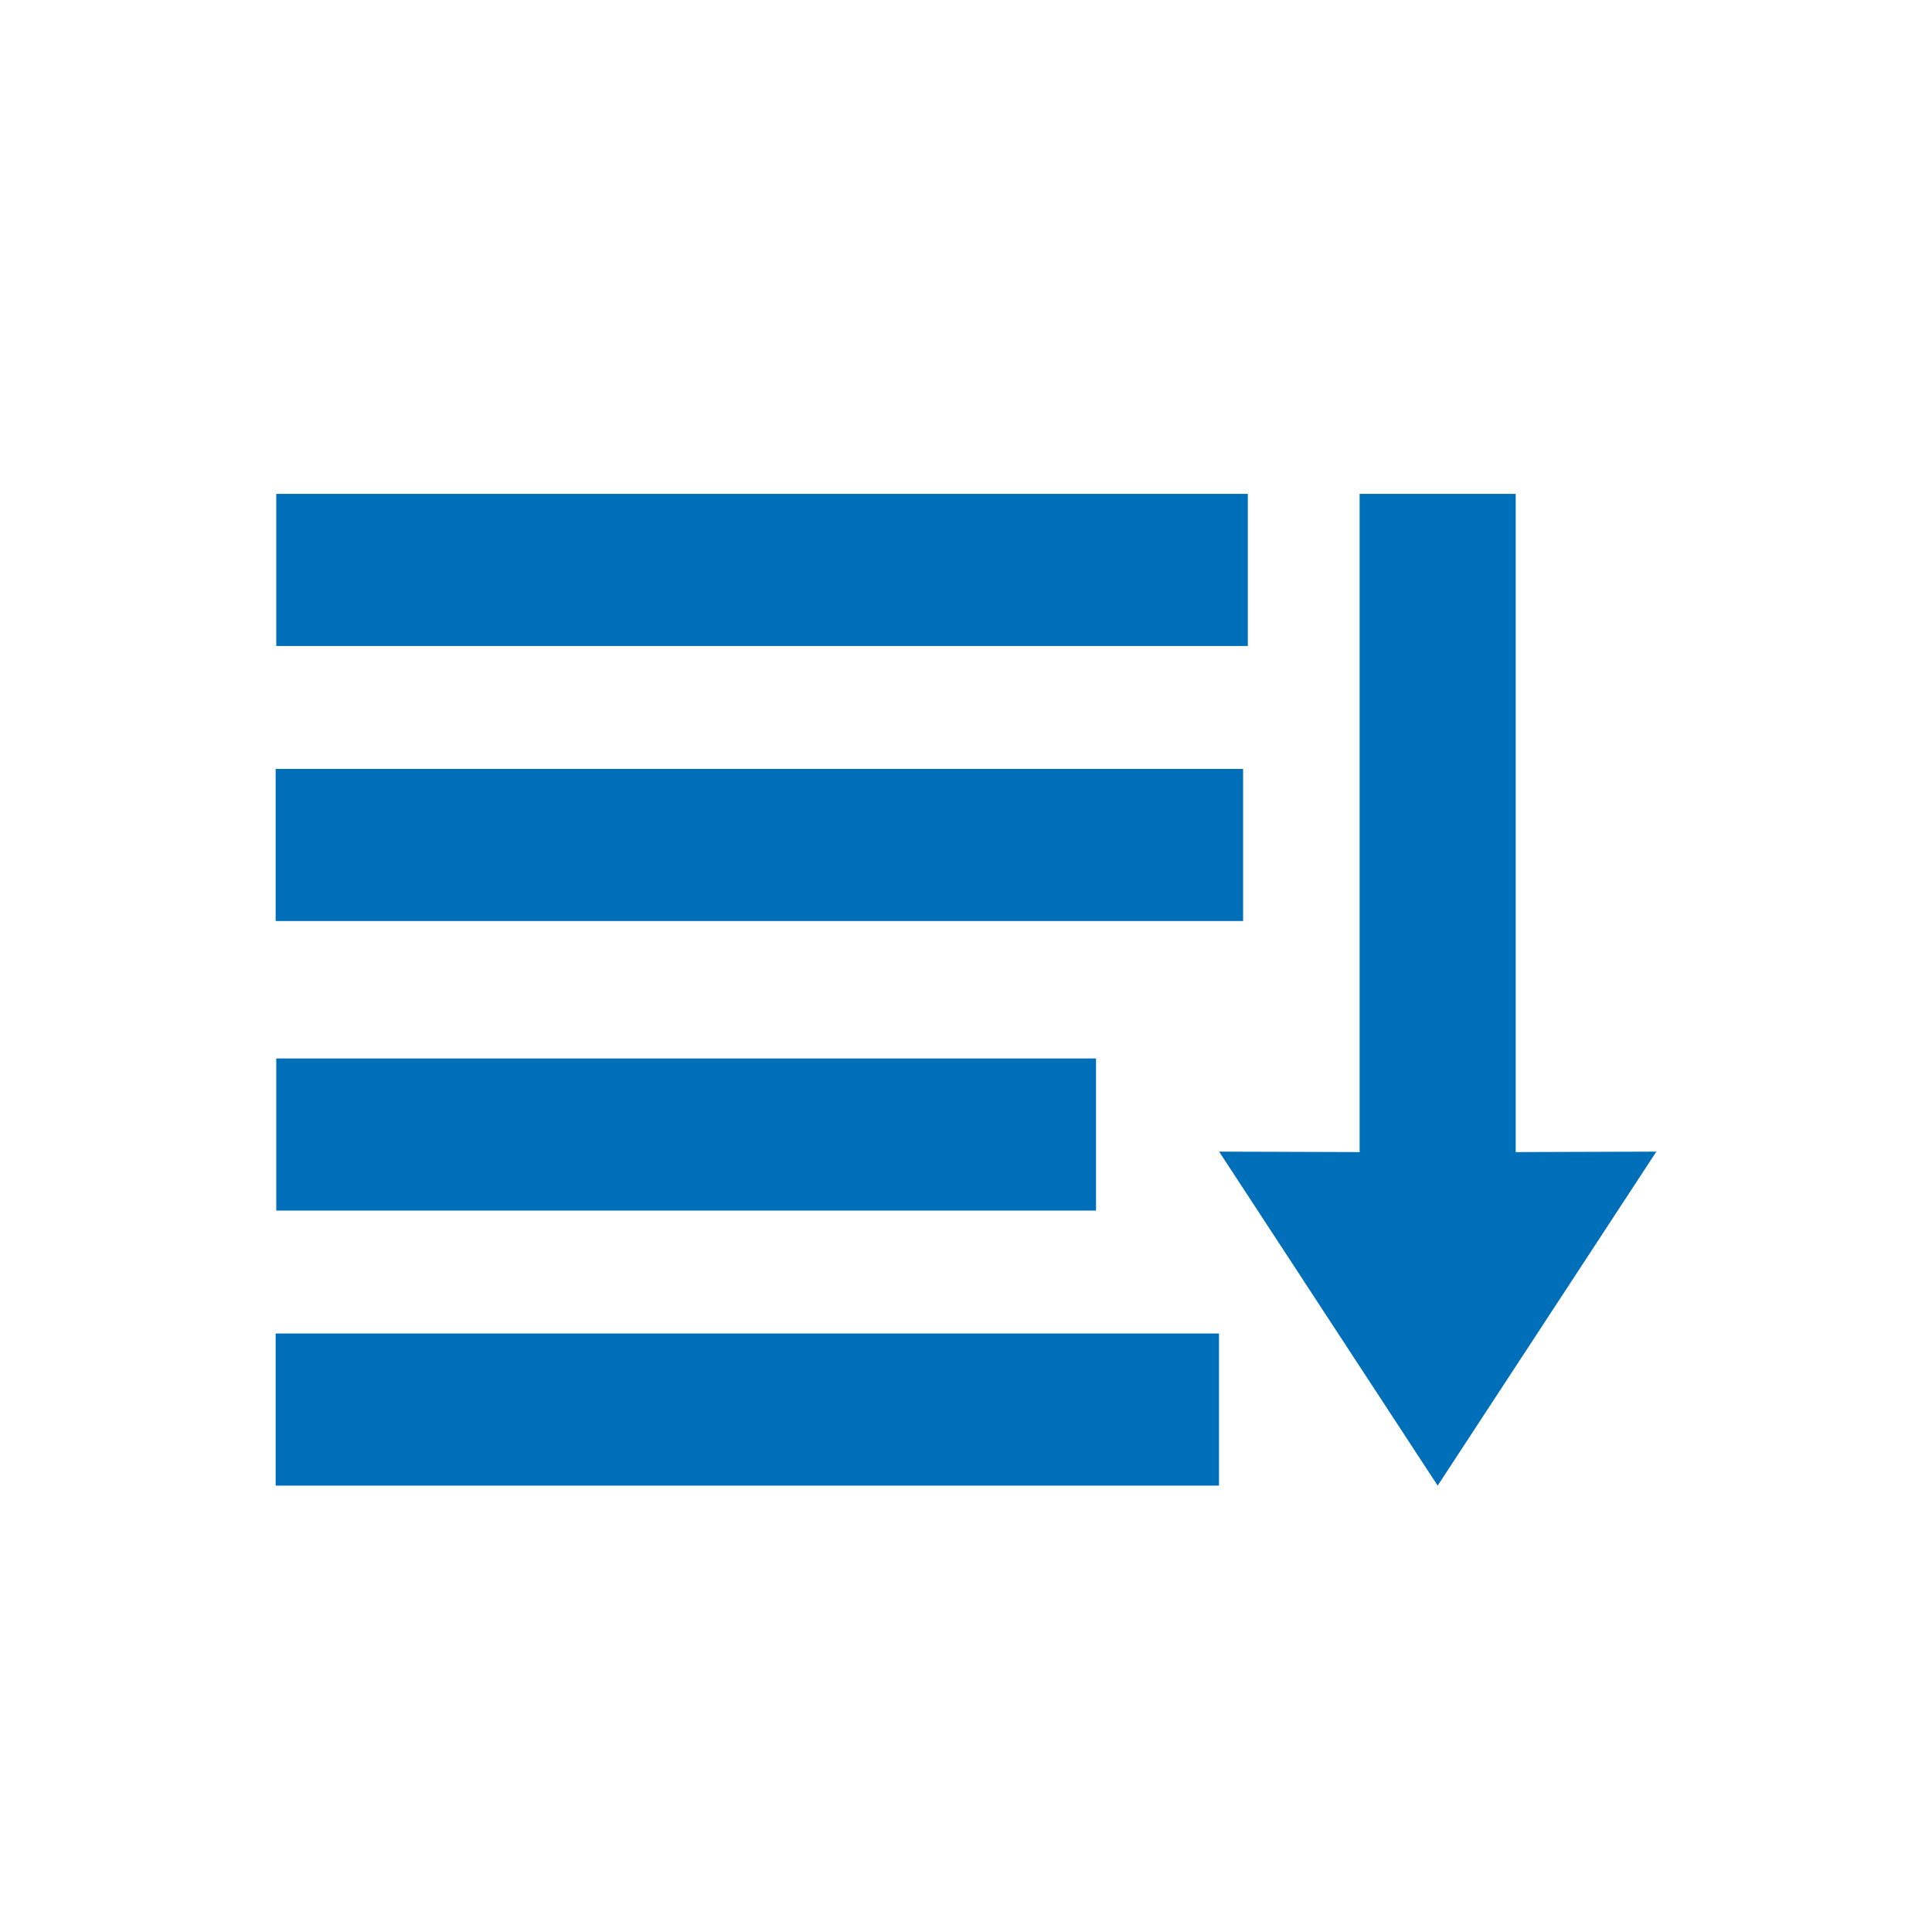 <svg xmlns="http://www.w3.org/2000/svg" viewBox="0 0 126.51 126.51"><defs><style>.cls-1{fill:#006fba;}</style></defs><g id="Calque_9" data-name="Calque 9"><polygon class="cls-1" points="79.83 75.41 94.14 97.28 108.46 75.41 99.25 75.44 99.25 32.34 89.03 32.34 89.03 75.44 79.83 75.41"/><rect class="cls-1" x="18.05" y="87.32" width="61.77" height="9.96"/><rect class="cls-1" x="18.09" y="69.31" width="53.68" height="9.96"/><rect class="cls-1" x="18.05" y="50.35" width="63.35" height="9.96"/><rect class="cls-1" x="18.09" y="32.34" width="63.62" height="9.96"/></g></svg>